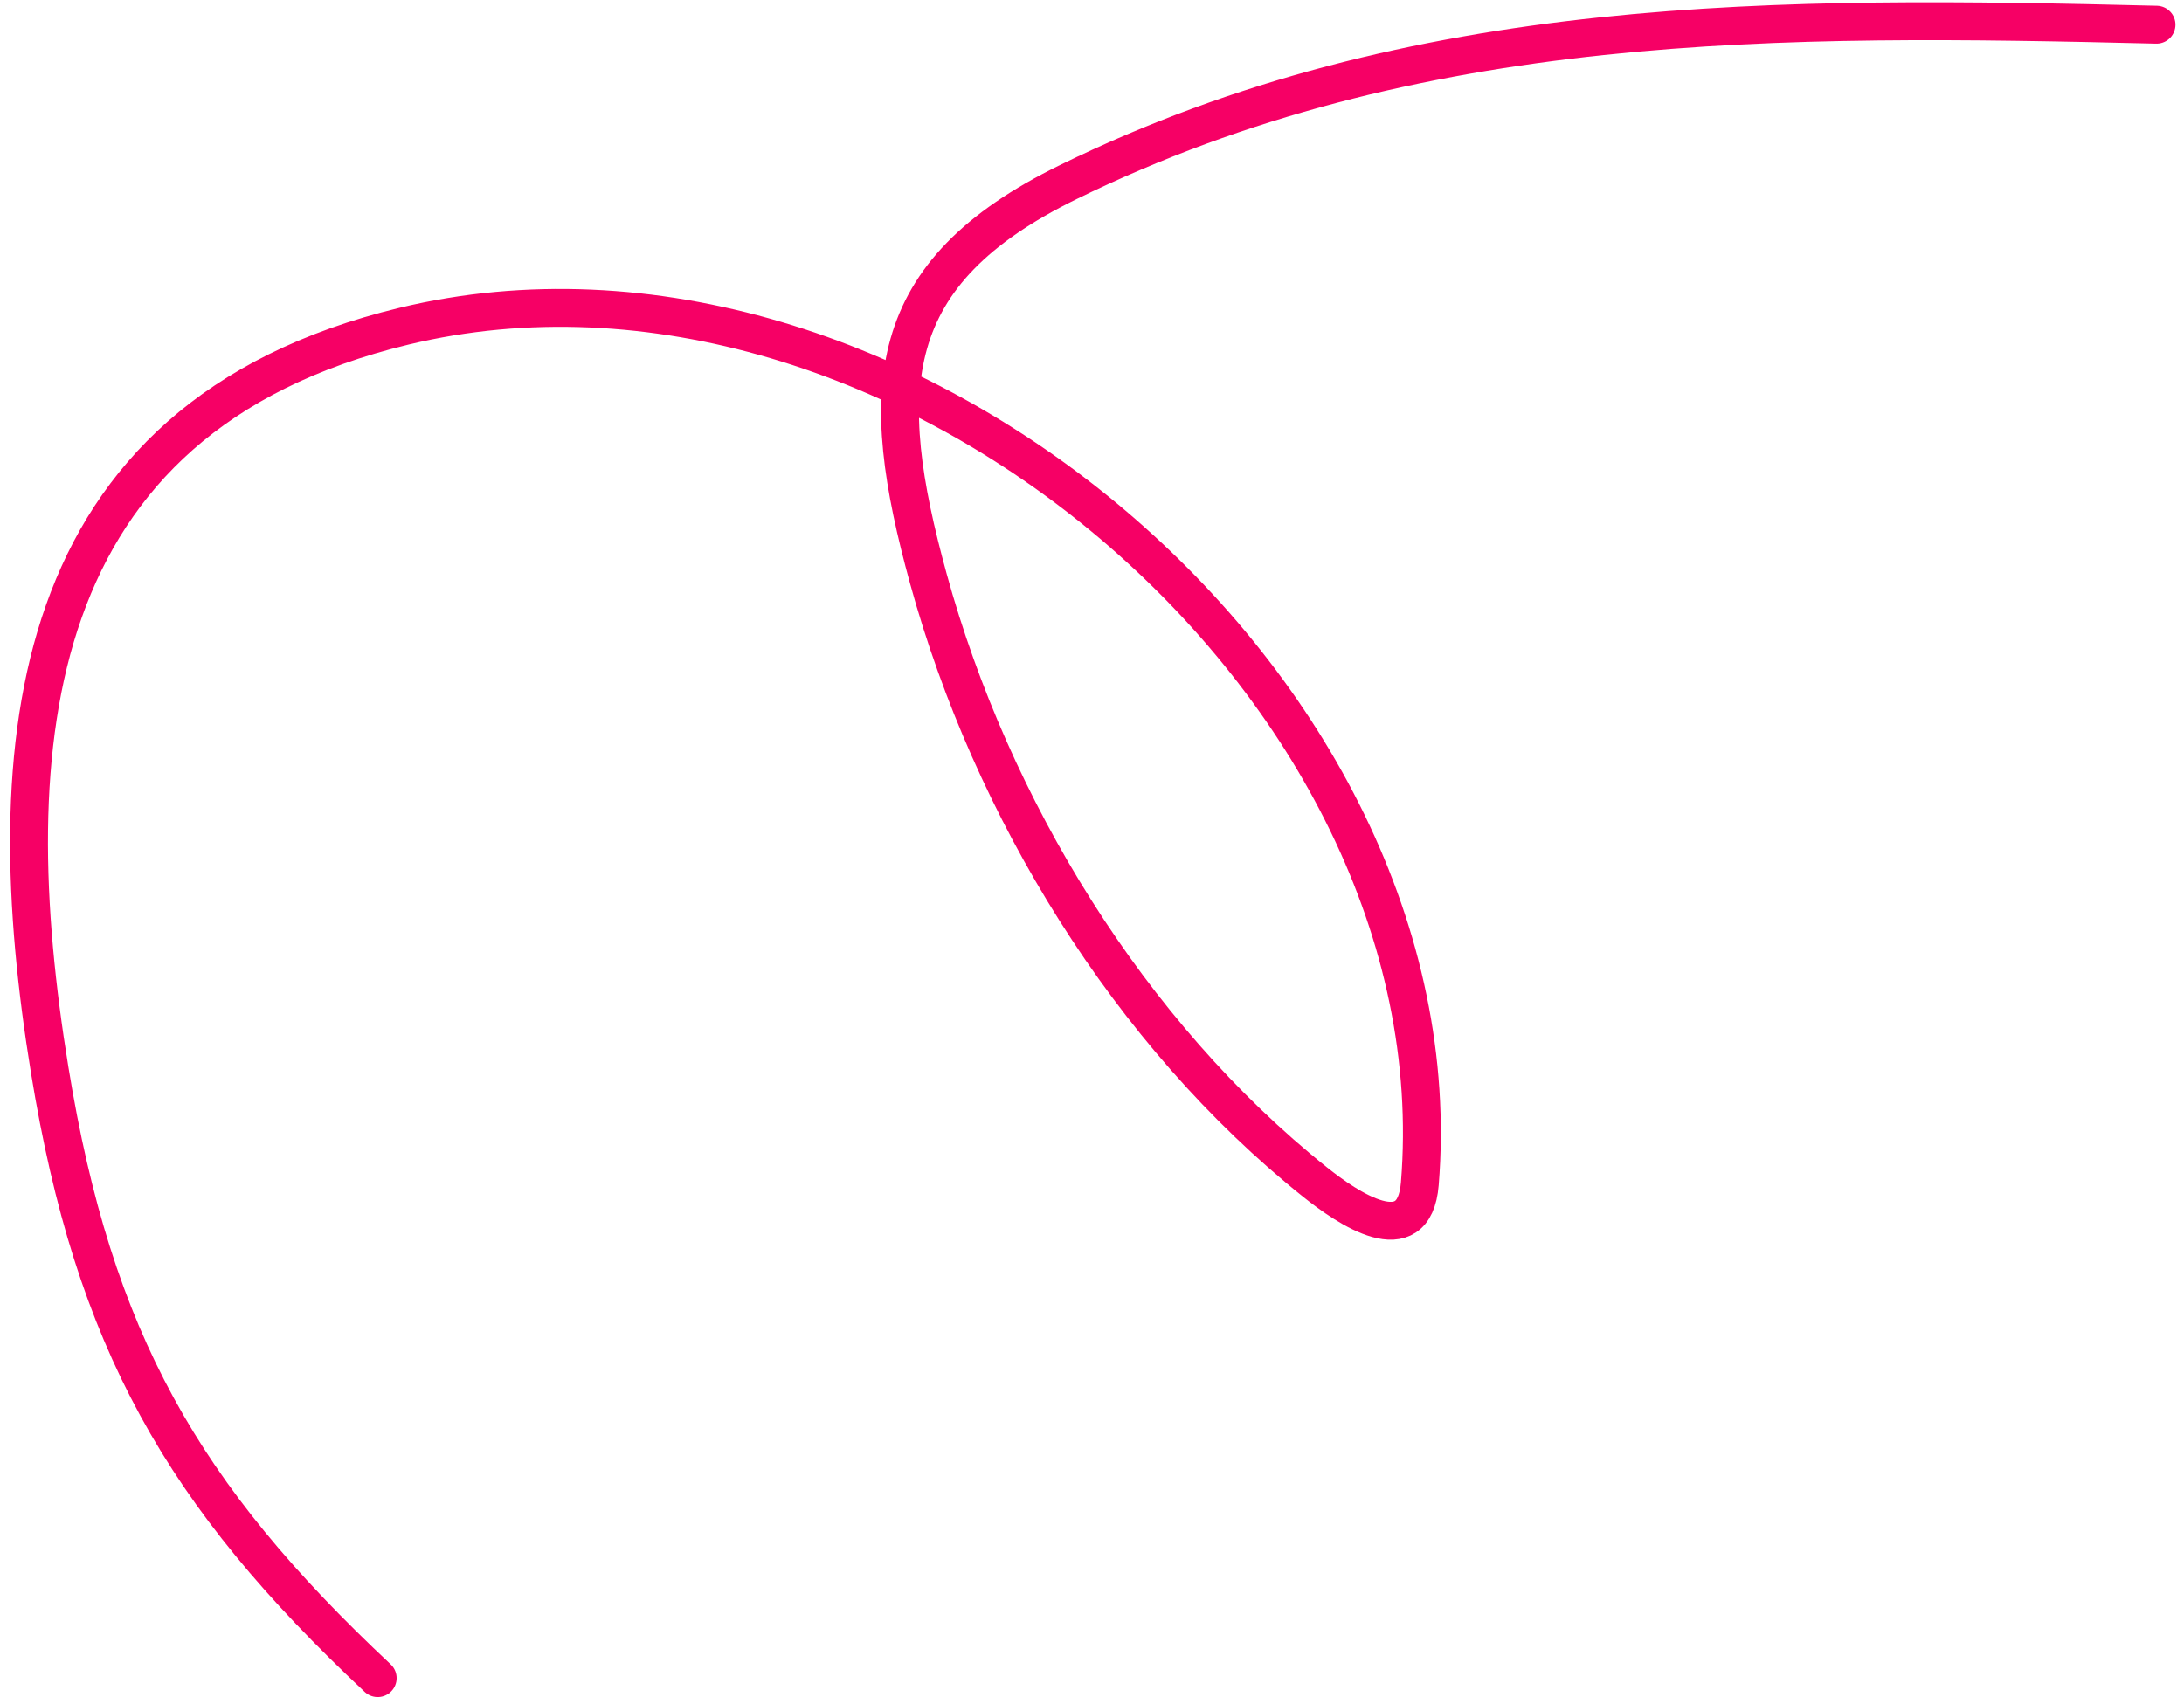 <?xml version="1.0" encoding="UTF-8"?> <svg xmlns="http://www.w3.org/2000/svg" width="173" height="135" viewBox="0 0 173 135" fill="none"> <path d="M29.918 132.958C14.441 118.456 7.425 106.168 3.937 84.784C-0.254 59.087 1.784 33.139 32.008 25.843C70.924 16.45 115.686 54.276 112.467 93.791C112.014 99.345 106.685 95.665 104.19 93.674C89.411 81.879 78.527 63.985 73.546 45.88C69.407 30.839 69.84 21.66 84.617 14.428C112.138 0.958 141.05 1.229 170.822 1.958" stroke="#F60065" stroke-width="3" stroke-linecap="round"></path> </svg> 